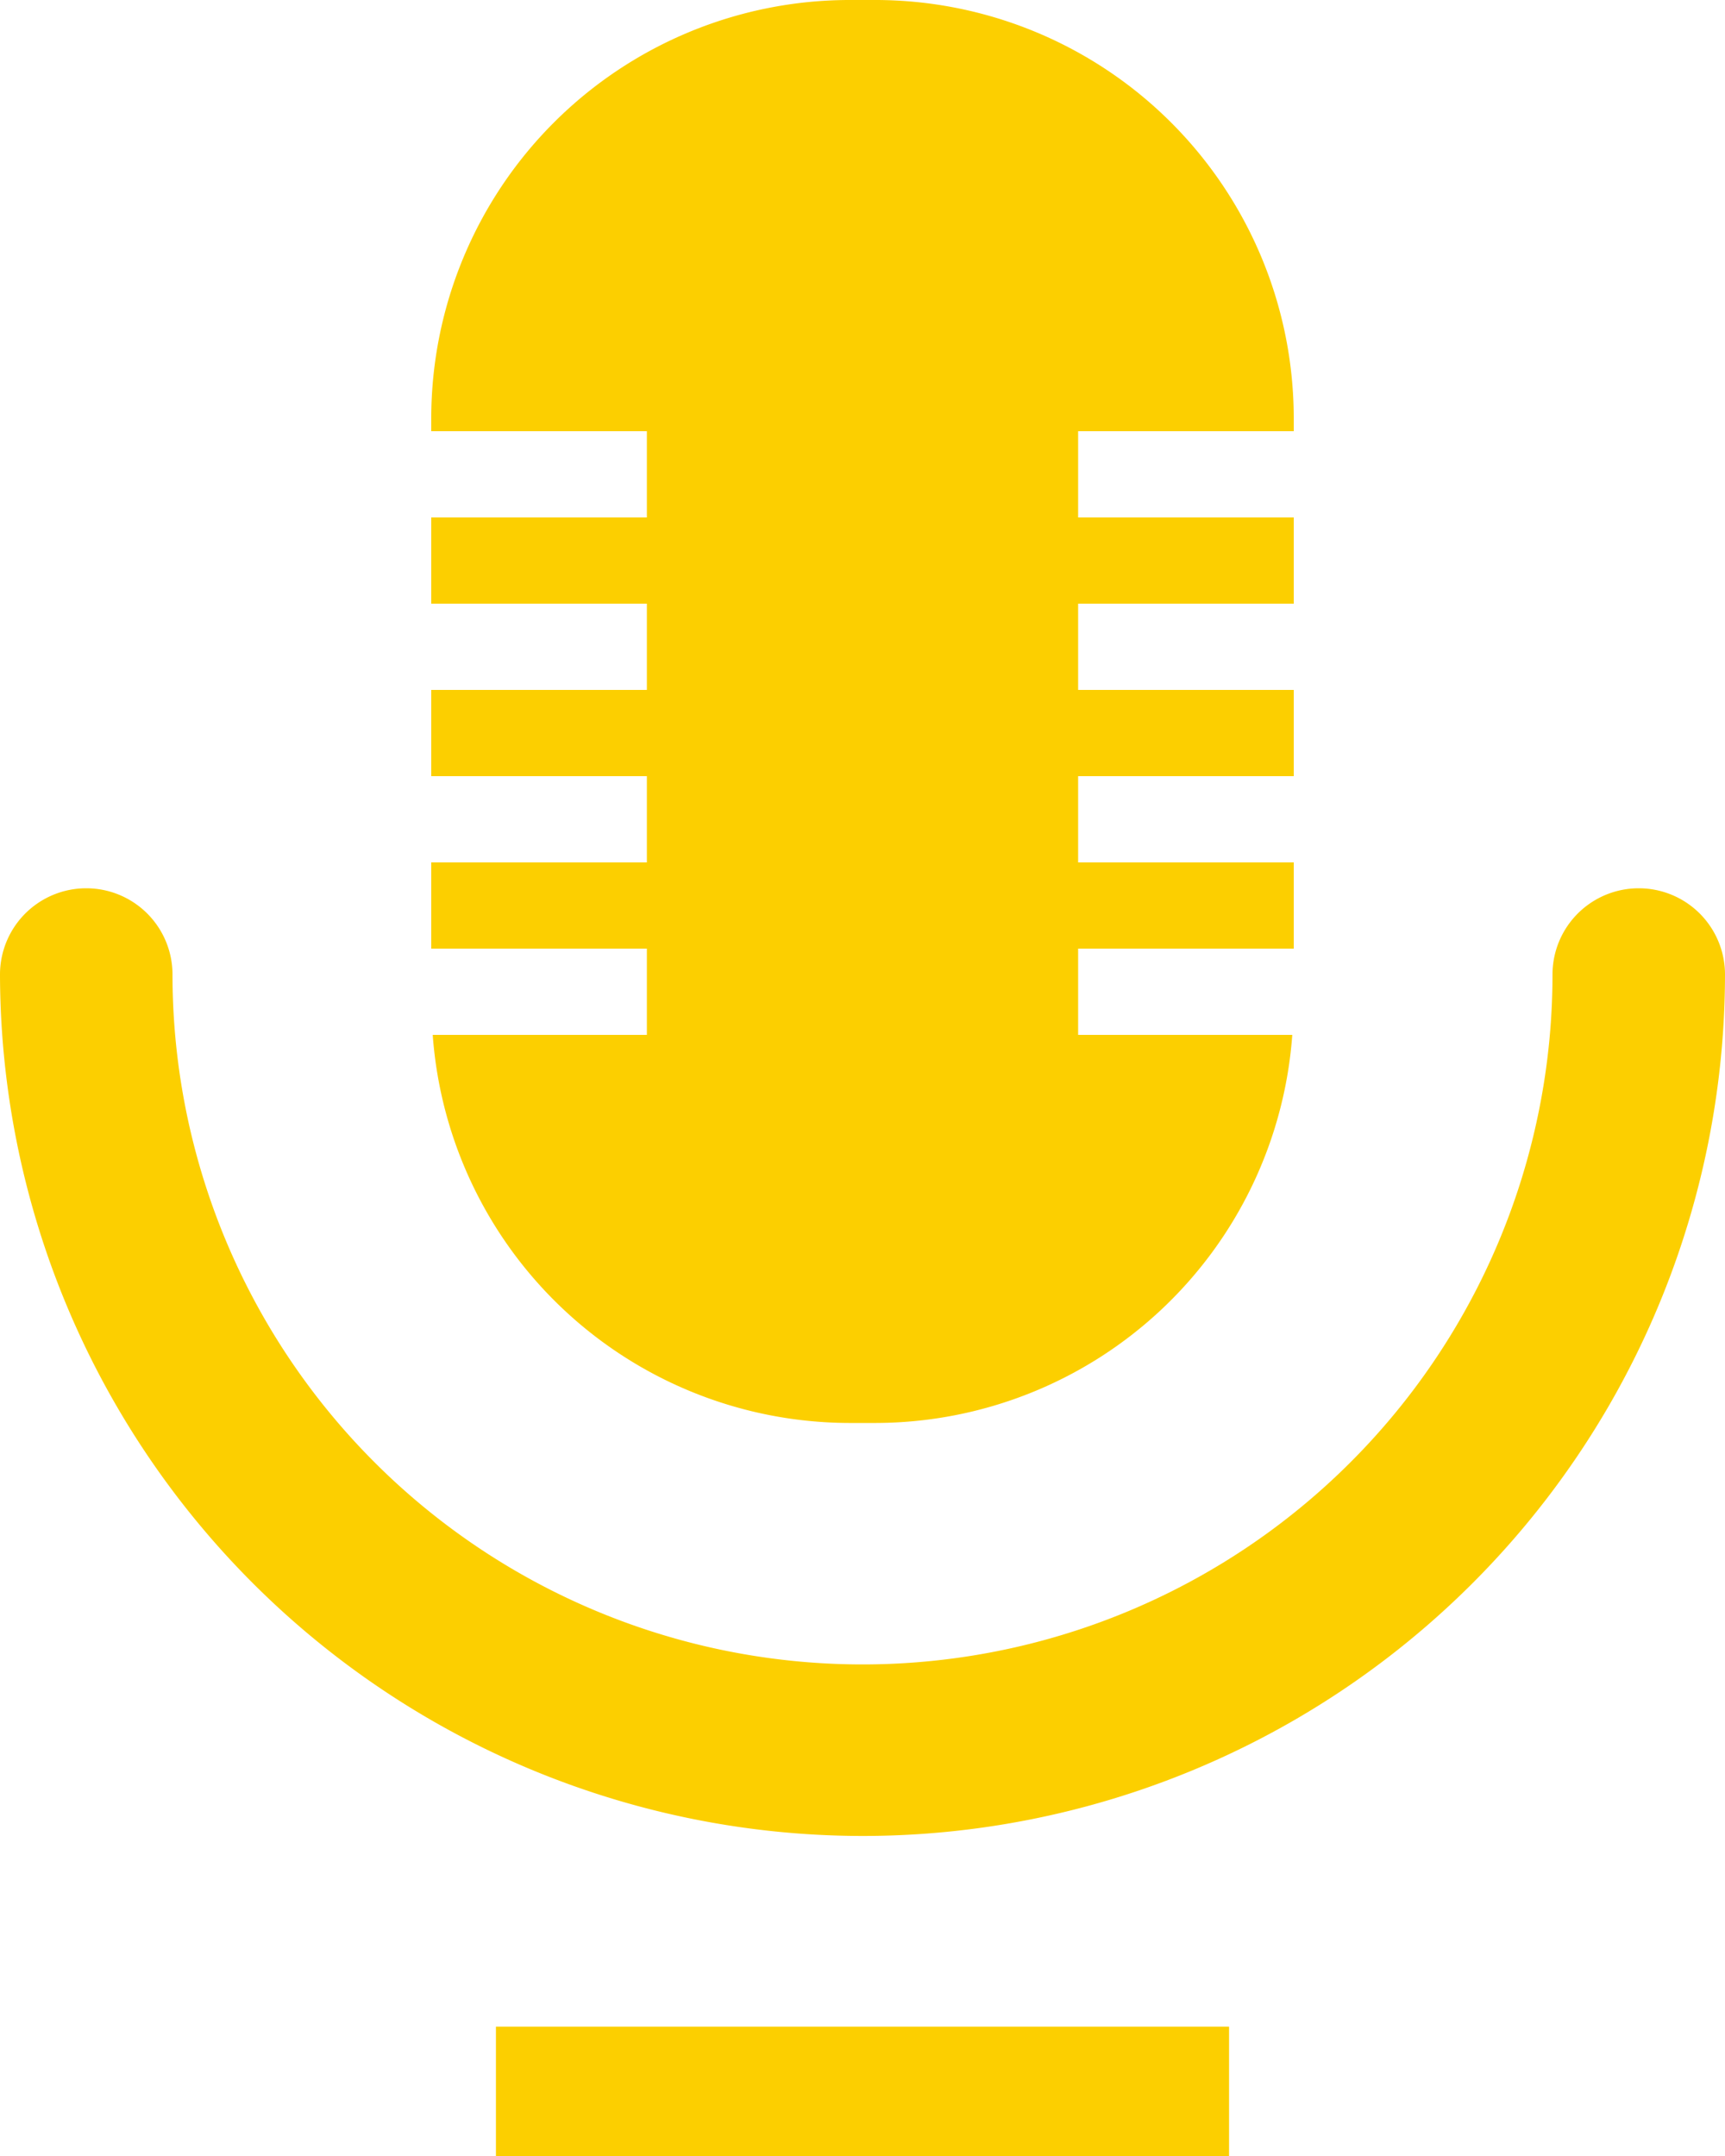 <svg xmlns="http://www.w3.org/2000/svg" viewBox="0 0 20 25">
  <defs>
    <style>
      .a {
        fill: #fccf00;
      }
    </style>
  </defs>
  <g>
    <rect class="a" x="5.75" y="23.5" width="8.5" height="1.5"/>
    <path class="a" d="M10.007,21.289A10.008,10.008,0,0,1,0,11.3a1,1,0,0,1,2,0,8,8,0,0,0,16,0,1,1,0,0,1,2,0A10,10,0,0,1,10.007,21.289Z"/>
    <path class="a" d="M12.5,12V11H15V10H12.5V9H15V8H12.5V7H15V6H12.5V5H15V4.839A4.853,4.853,0,0,0,10.161,0H9.839A4.853,4.853,0,0,0,5,4.839V5H7.5V6H5V7H7.5V8H5V9H7.5v1H5v1H7.5v1H5.017a4.852,4.852,0,0,0,4.822,4.5h.322A4.852,4.852,0,0,0,14.983,12Z"/>
  </g>
</svg>
